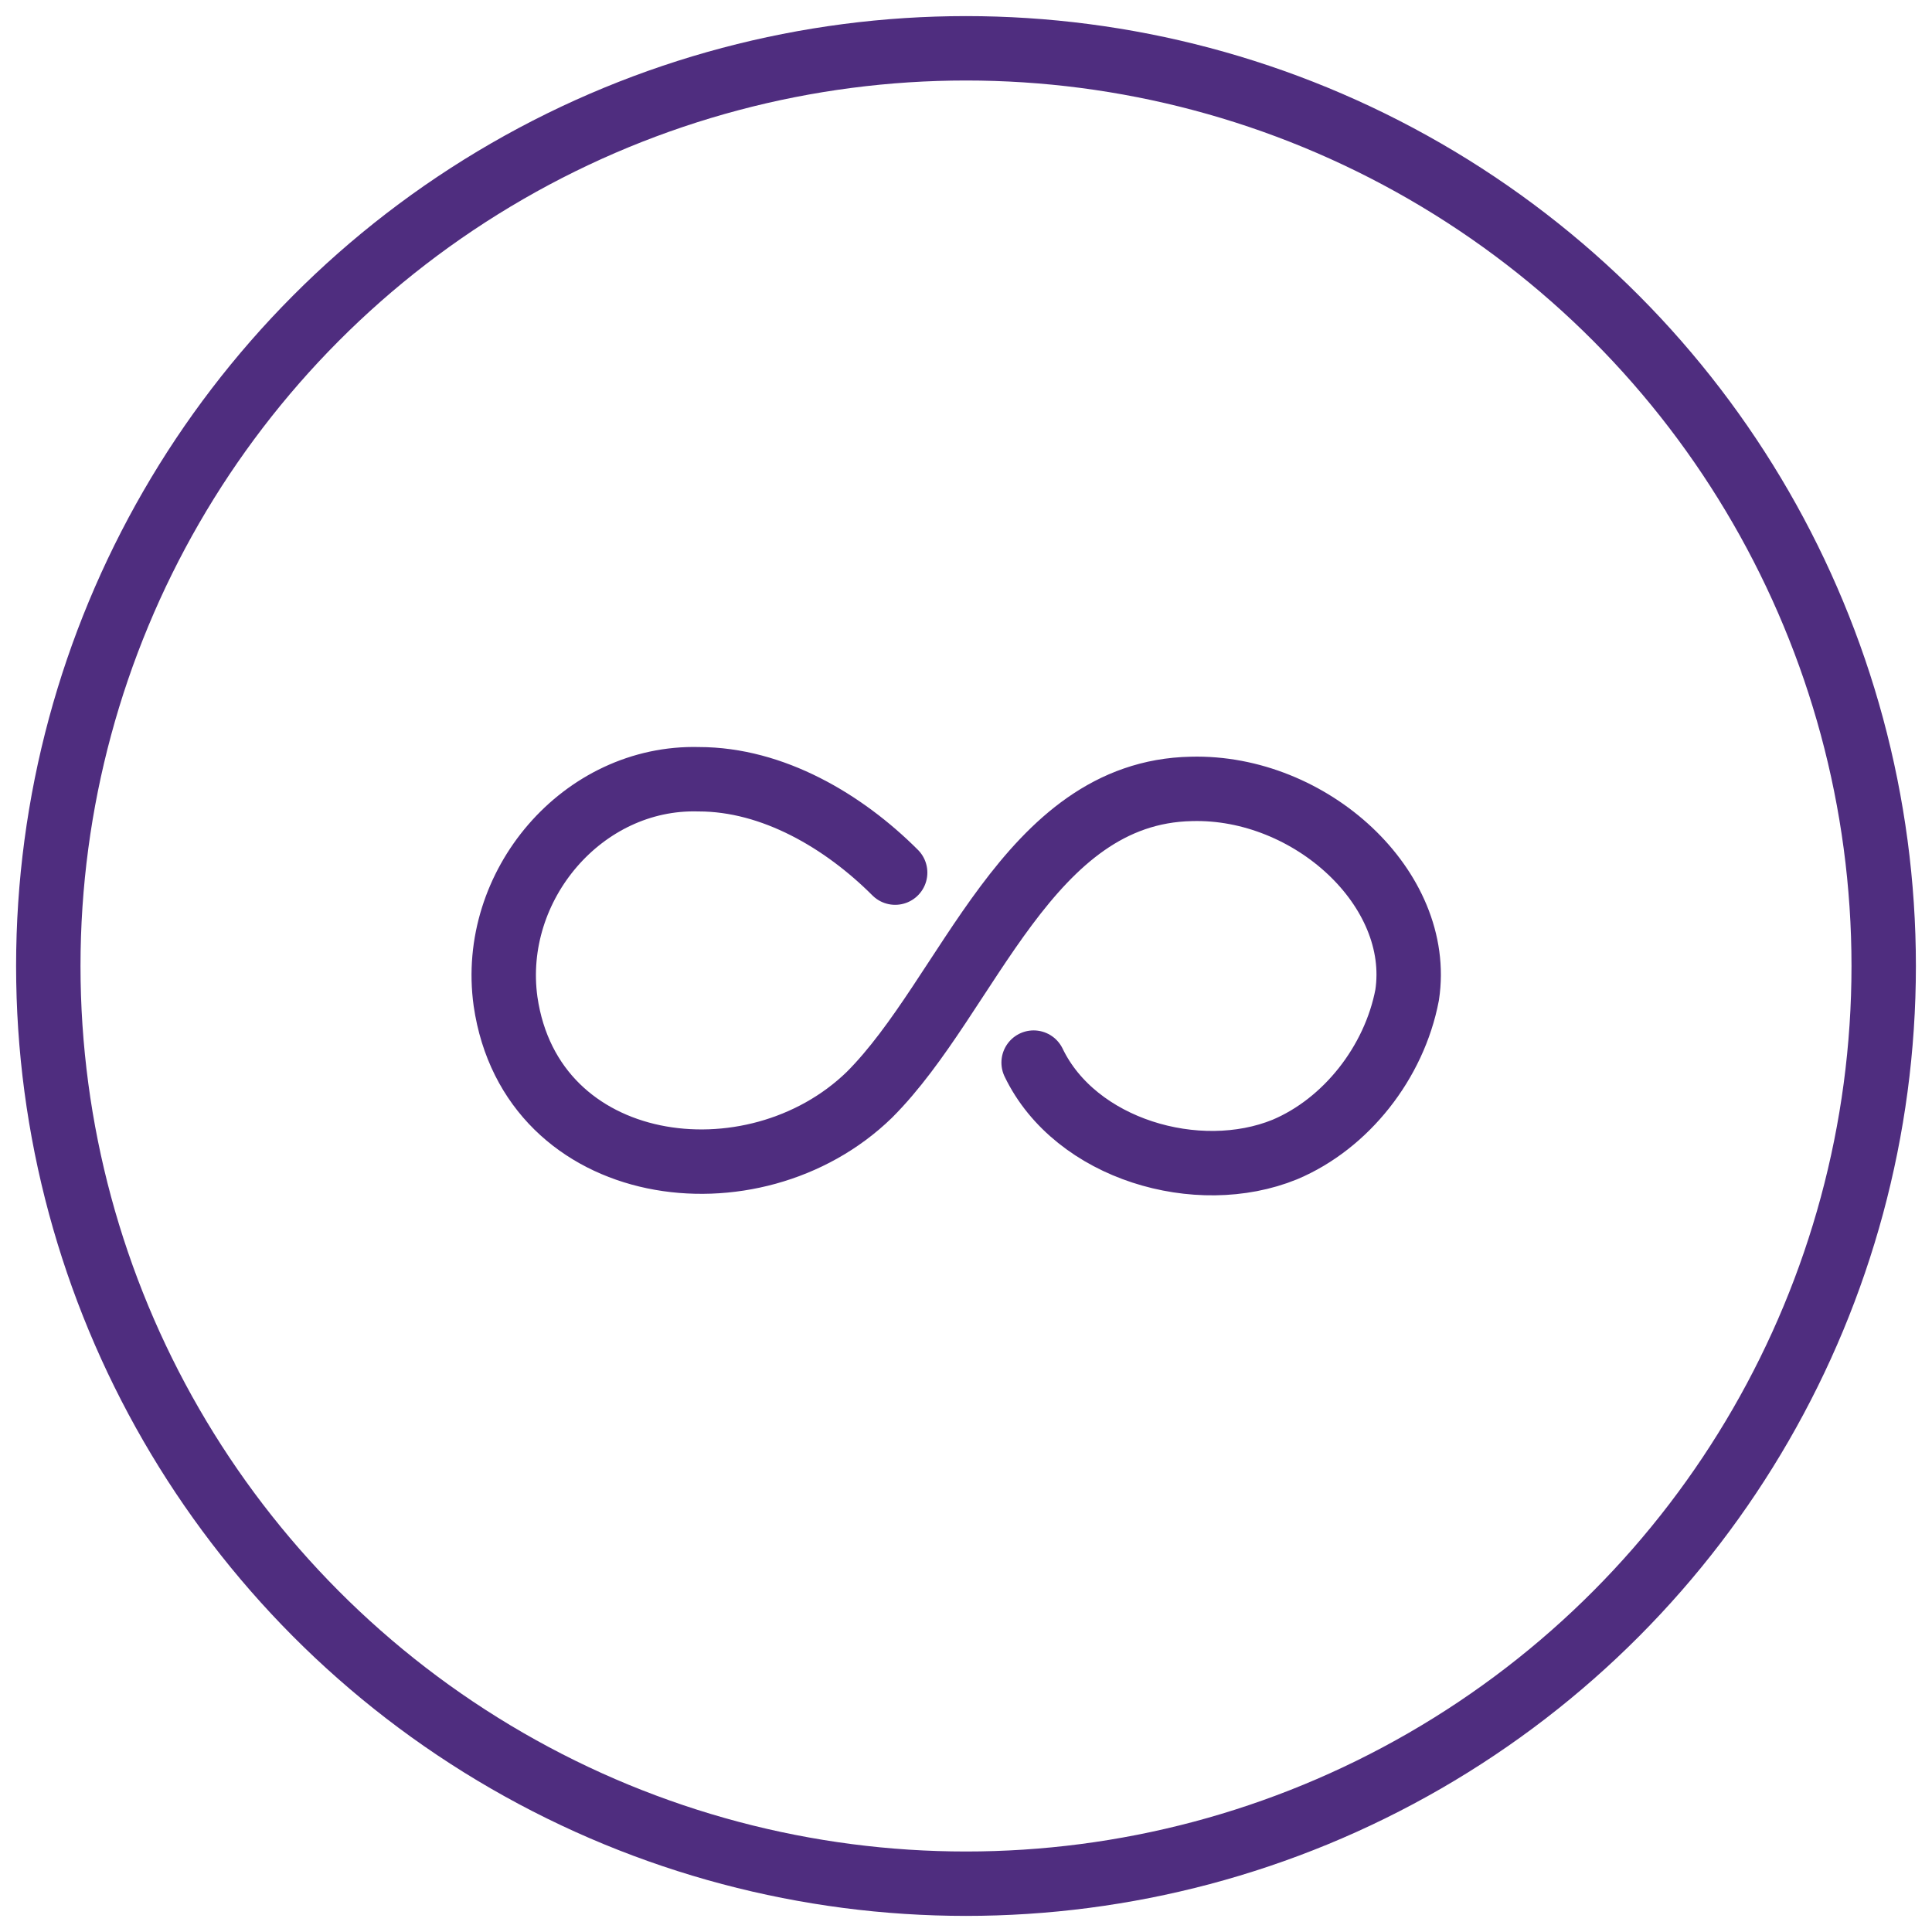 <?xml version="1.0" encoding="utf-8"?>
<!-- Generator: Adobe Illustrator 27.8.1, SVG Export Plug-In . SVG Version: 6.00 Build 0)  -->
<svg version="1.1" id="Icon" xmlns="http://www.w3.org/2000/svg" xmlns:xlink="http://www.w3.org/1999/xlink" x="0px" y="0px"
	 viewBox="0 0 60 60" style="enable-background:new 0 0 60 60;" xml:space="preserve">
<style type="text/css">
	.st0{fill:none;stroke:#4F2D7F;stroke-width:2;stroke-linecap:round;stroke-linejoin:round;stroke-miterlimit:10;}
</style>
<circle class="st0" cx="30" cy="30" r="28.5"/>
<path class="st0" d="M27.8,27.1c-1.6-1.6-3.8-2.9-6.1-2.9c-3.6-0.1-6.5,3.3-6,6.9c0.8,5.5,7.7,6.4,11.3,2.9c3.1-3.1,4.9-9.4,10-9.5
	c3.7-0.1,7.2,3.1,6.7,6.4c-0.4,2.1-1.9,4-3.8,4.8c-2.7,1.1-6.5,0-7.8-2.7"/>
</svg>
